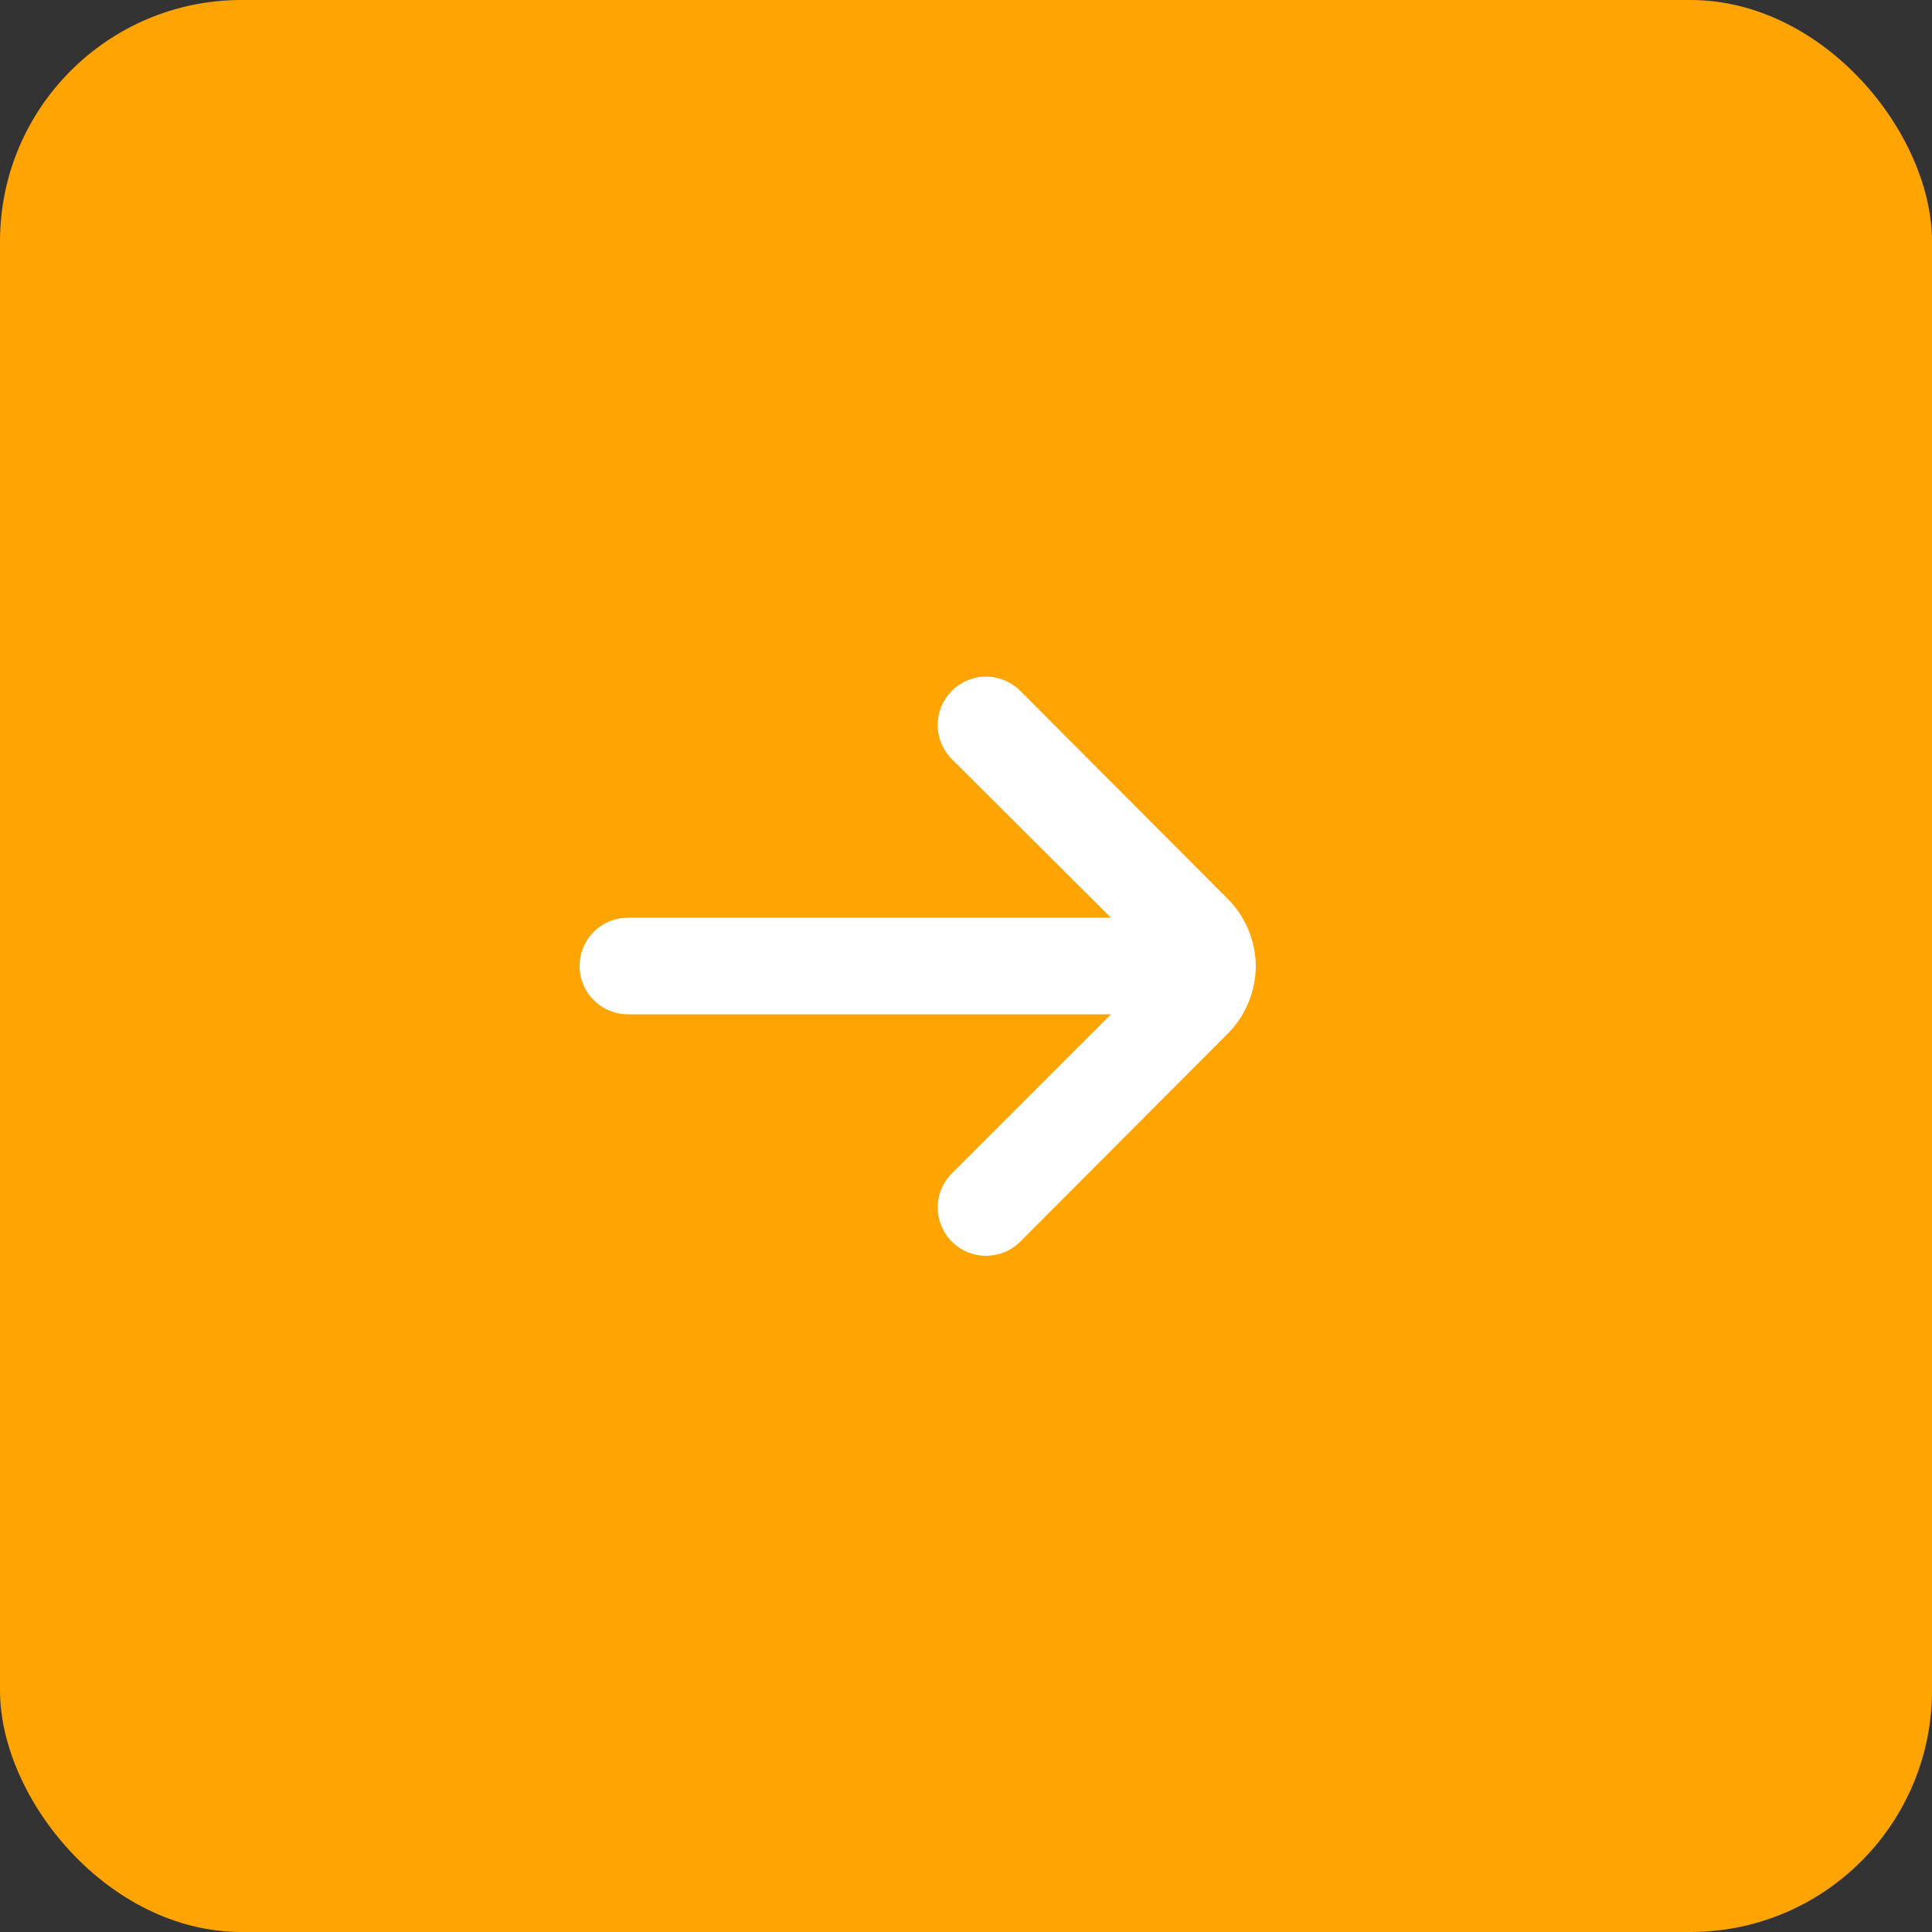 <svg xmlns="http://www.w3.org/2000/svg" width="40" height="40" viewBox="0 0 40 40" fill="none"><rect x="0" y="0" width="40" height="40" fill="#333333" stroke="none"/><rect width="40" height="40" rx="5" fill="#FFA401"></rect><path d="M26 20C25.995 19.474 25.783 18.971 25.41 18.6L21.12 14.3C20.933 14.114 20.679 14.009 20.415 14.009C20.151 14.009 19.897 14.114 19.71 14.3C19.616 14.393 19.542 14.504 19.491 14.625C19.44 14.747 19.414 14.878 19.414 15.01C19.414 15.142 19.44 15.273 19.491 15.395C19.542 15.516 19.616 15.627 19.71 15.72L23 19H13C12.735 19 12.48 19.105 12.293 19.293C12.105 19.48 12 19.735 12 20C12 20.265 12.105 20.52 12.293 20.707C12.48 20.895 12.735 21 13 21H23L19.71 24.29C19.522 24.477 19.415 24.731 19.415 24.996C19.414 25.262 19.518 25.517 19.705 25.705C19.892 25.893 20.146 26 20.412 26C20.677 26.001 20.932 25.897 21.12 25.71L25.41 21.41C25.786 21.037 25.998 20.529 26 20Z" fill="white"></path></svg>